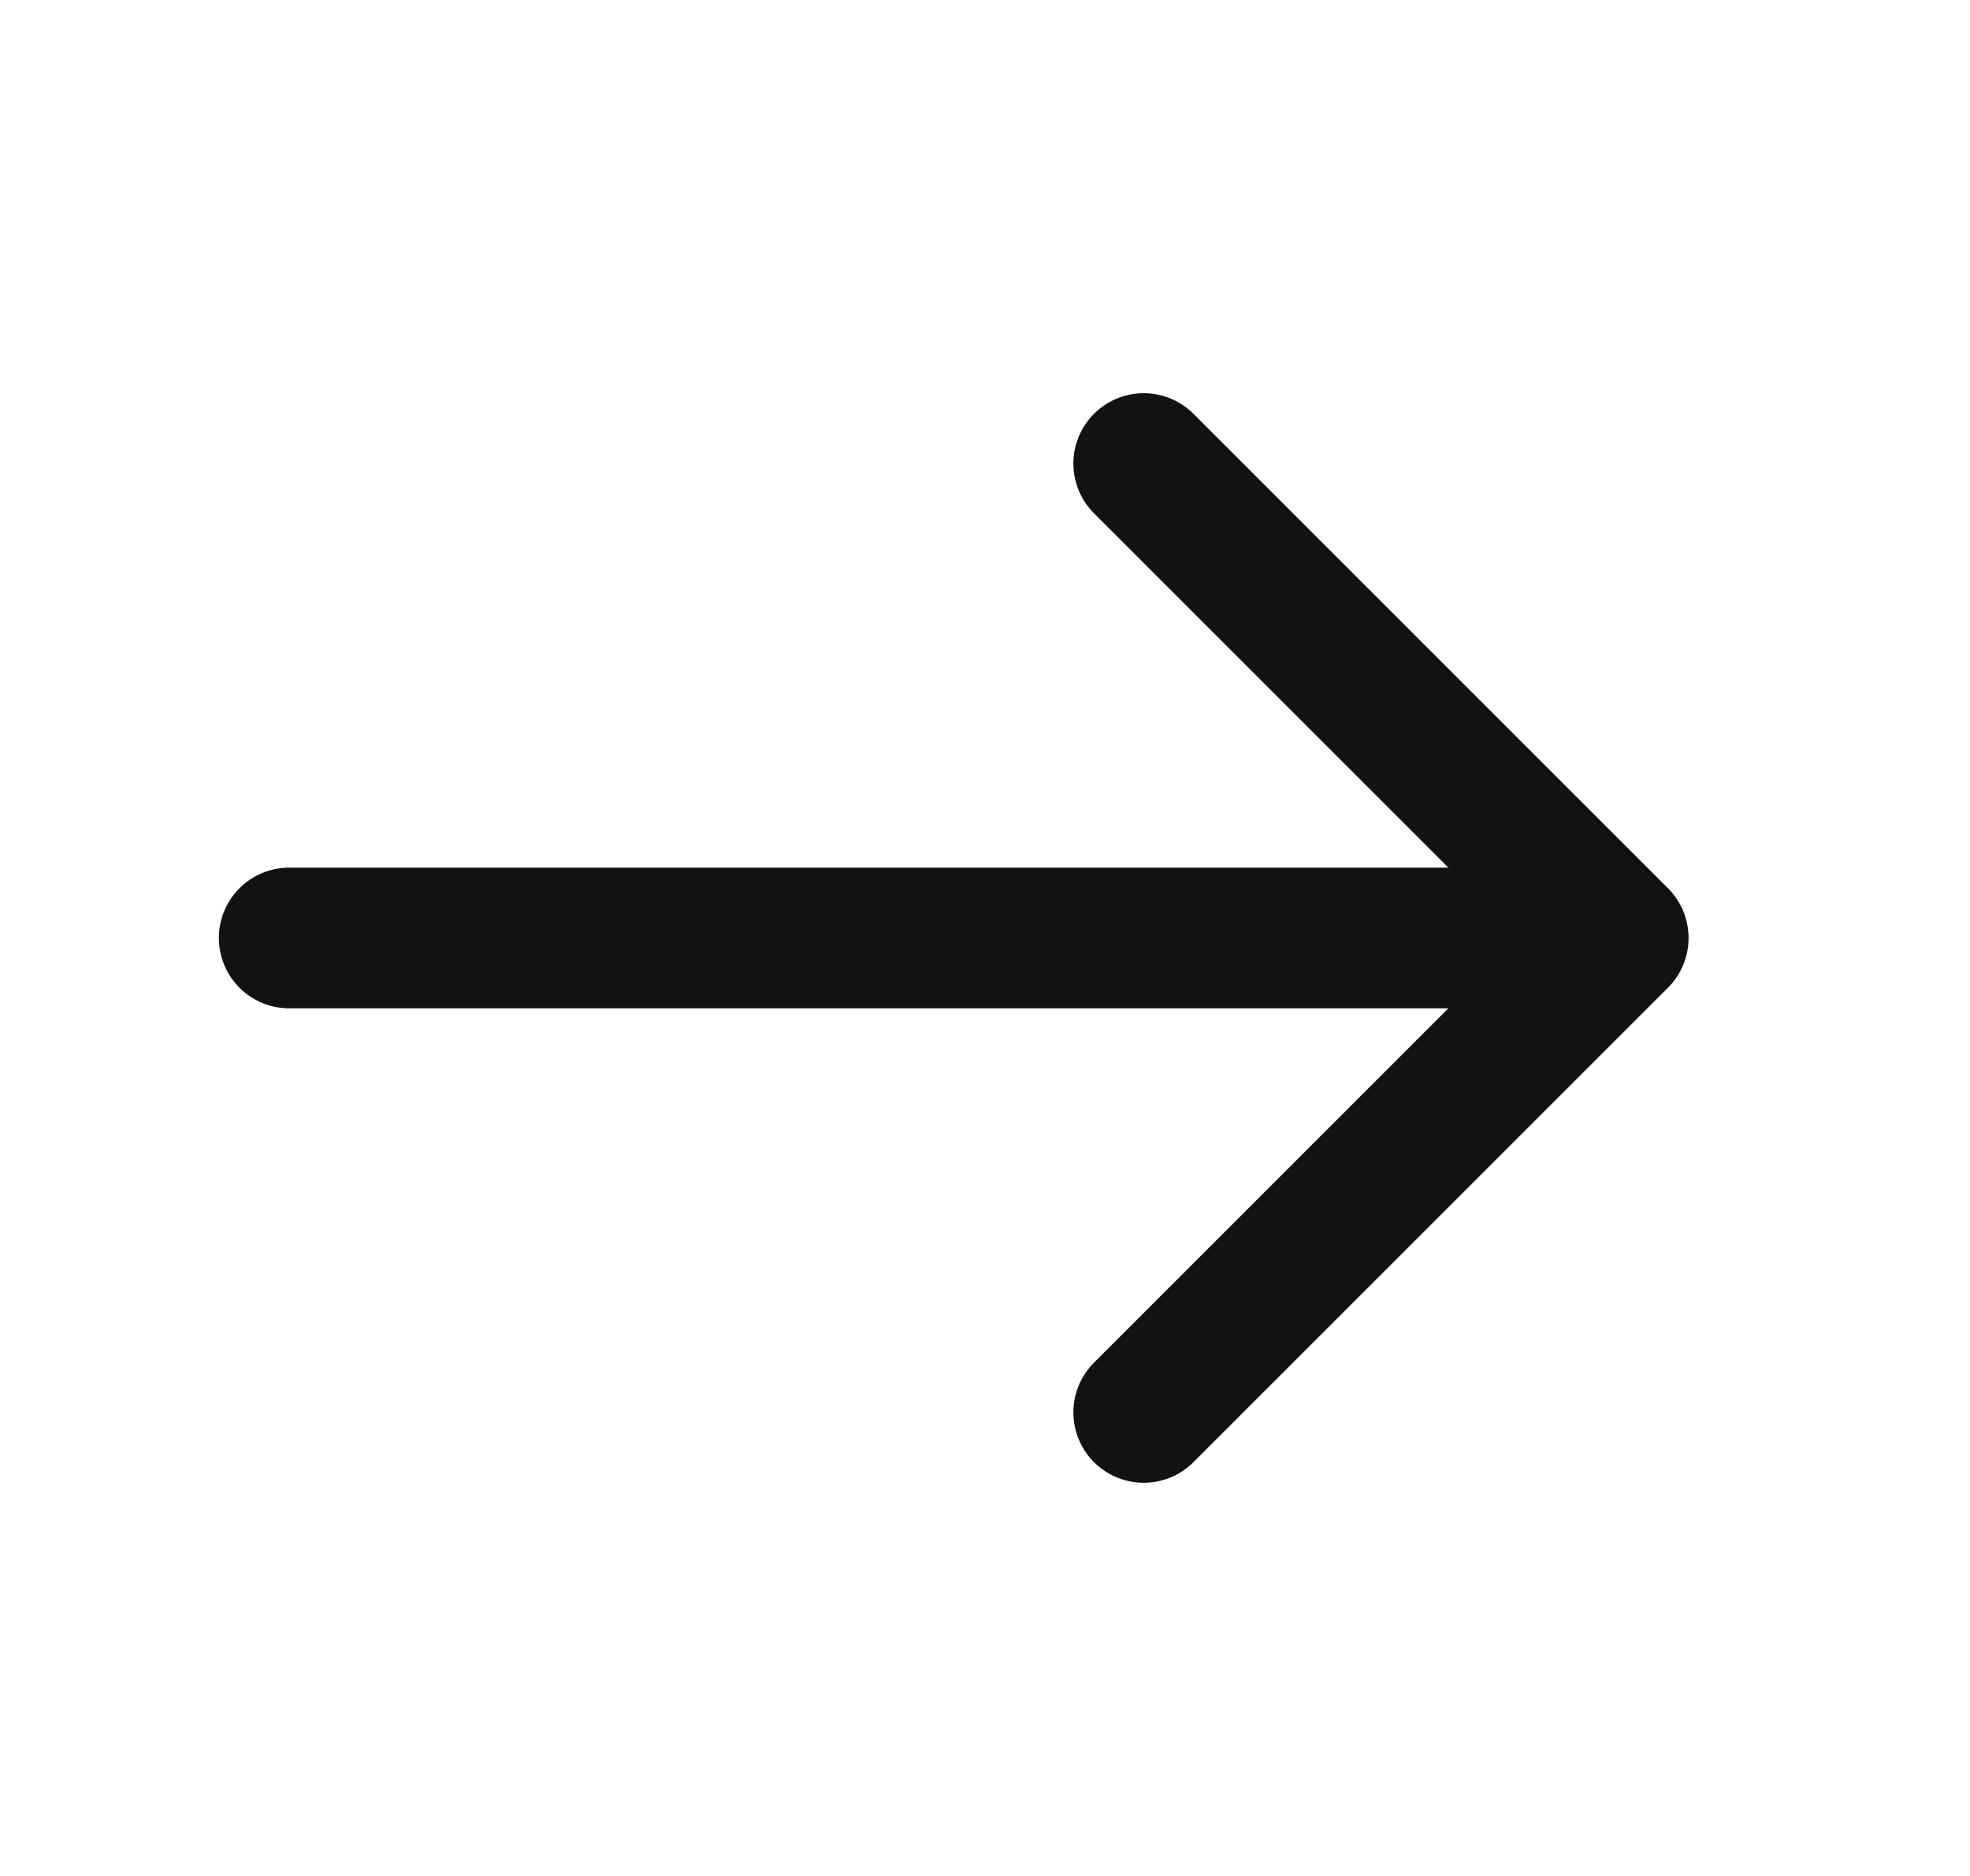 <svg width="21" height="20" viewBox="0 0 21 20" fill="none" xmlns="http://www.w3.org/2000/svg">
<g clip-path="url(#clip0_8_5030)">
<path d="M12.192 4.942L17.25 10L12.192 15.058" stroke="#121212" stroke-width="1.5" stroke-miterlimit="10" stroke-linecap="round" stroke-linejoin="round"/>
<path d="M3.083 10H17.108" stroke="#121212" stroke-width="1.5" stroke-miterlimit="10" stroke-linecap="round" stroke-linejoin="round"/>
</g>
<defs>
<clipPath id="clip0_8_5030">
<rect width="20" height="20" fill="white" transform="translate(0.167)"/>
</clipPath>
</defs>
</svg>
